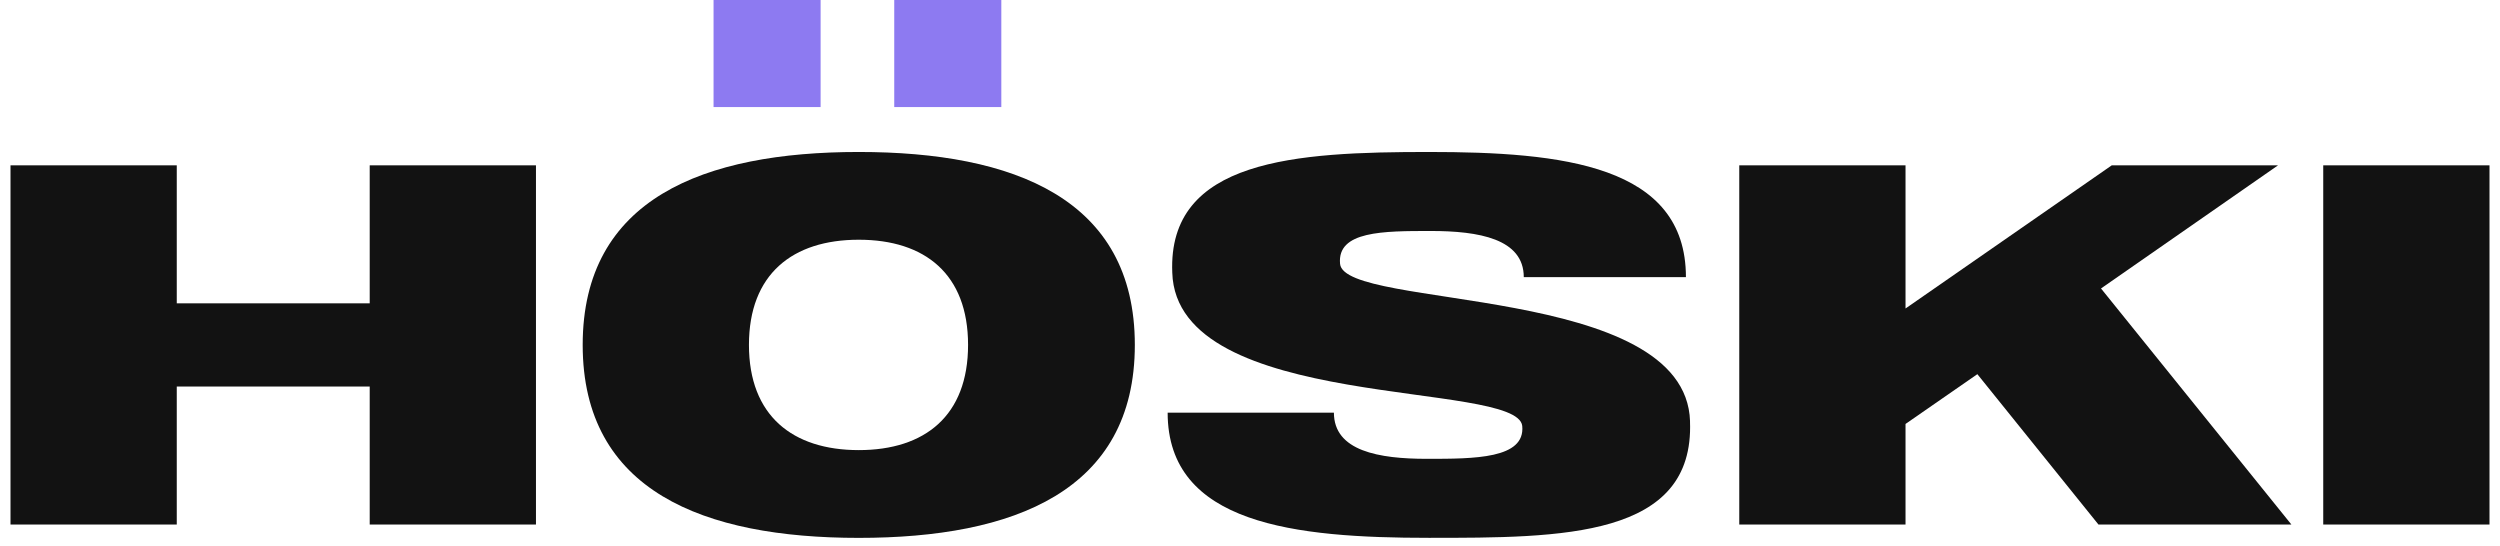 <svg width="119" height="26" viewBox="0 0 119 26" fill="none" xmlns="http://www.w3.org/2000/svg">
<g clip-path="url(#clip0_1128_9387)">
<path d="M8.414 24.967H0.5V7.869H8.414V14.44H17.598V7.869H25.512V24.967H17.598V18.398H8.414V24.967Z" fill="#121212"/>
<path d="M27.736 16.418C27.736 9.457 33.5 7.234 40.877 7.234C48.254 7.234 54.018 9.457 54.018 16.418C54.018 23.38 48.254 25.603 40.877 25.603C33.5 25.603 27.736 23.38 27.736 16.418ZM35.65 16.418C35.65 19.788 37.727 21.425 40.877 21.425C44.027 21.425 46.08 19.788 46.08 16.418C46.08 13.048 44.029 11.411 40.877 11.411C37.725 11.411 35.65 13.048 35.65 16.418Z" fill="#121212"/>
<path d="M80.444 20.057C80.664 25.601 74.362 25.601 68.012 25.601C61.662 25.601 55.58 24.966 55.58 19.642H63.494C63.494 21.473 65.644 21.84 67.915 21.84C70.186 21.84 72.605 21.84 72.459 20.277C72.239 18.079 55.996 19.642 55.8 12.973C55.58 7.576 61.686 7.234 68.012 7.234C74.338 7.234 80.25 7.844 80.25 13.193H72.532C72.532 11.362 70.382 10.995 68.111 10.995C65.84 10.995 63.64 10.995 63.787 12.558C63.983 14.756 80.25 13.486 80.446 20.056L80.444 20.057Z" fill="#121212"/>
<path d="M109.07 24.967H99.886L94.122 17.81L90.703 20.18V24.967H82.789V7.869H90.703V14.684L100.521 7.869H108.435L100.008 13.731L109.07 24.967Z" fill="#121212"/>
<path d="M110.586 24.967V7.869H118.5V24.967H110.586Z" fill="#121212"/>
<path d="M39.061 0H33.965V5.096H39.061V0Z" fill="#8D7AF1"/>
<path d="M47.663 0H42.566V5.096H47.663V0Z" fill="#8D7AF1"/>
</g>
<defs>
<clipPath id="clip0_1128_9387">
<rect width="118" height="25.603" fill="white" transform="translate(0.5)"/>
</clipPath>
</defs>
</svg>
